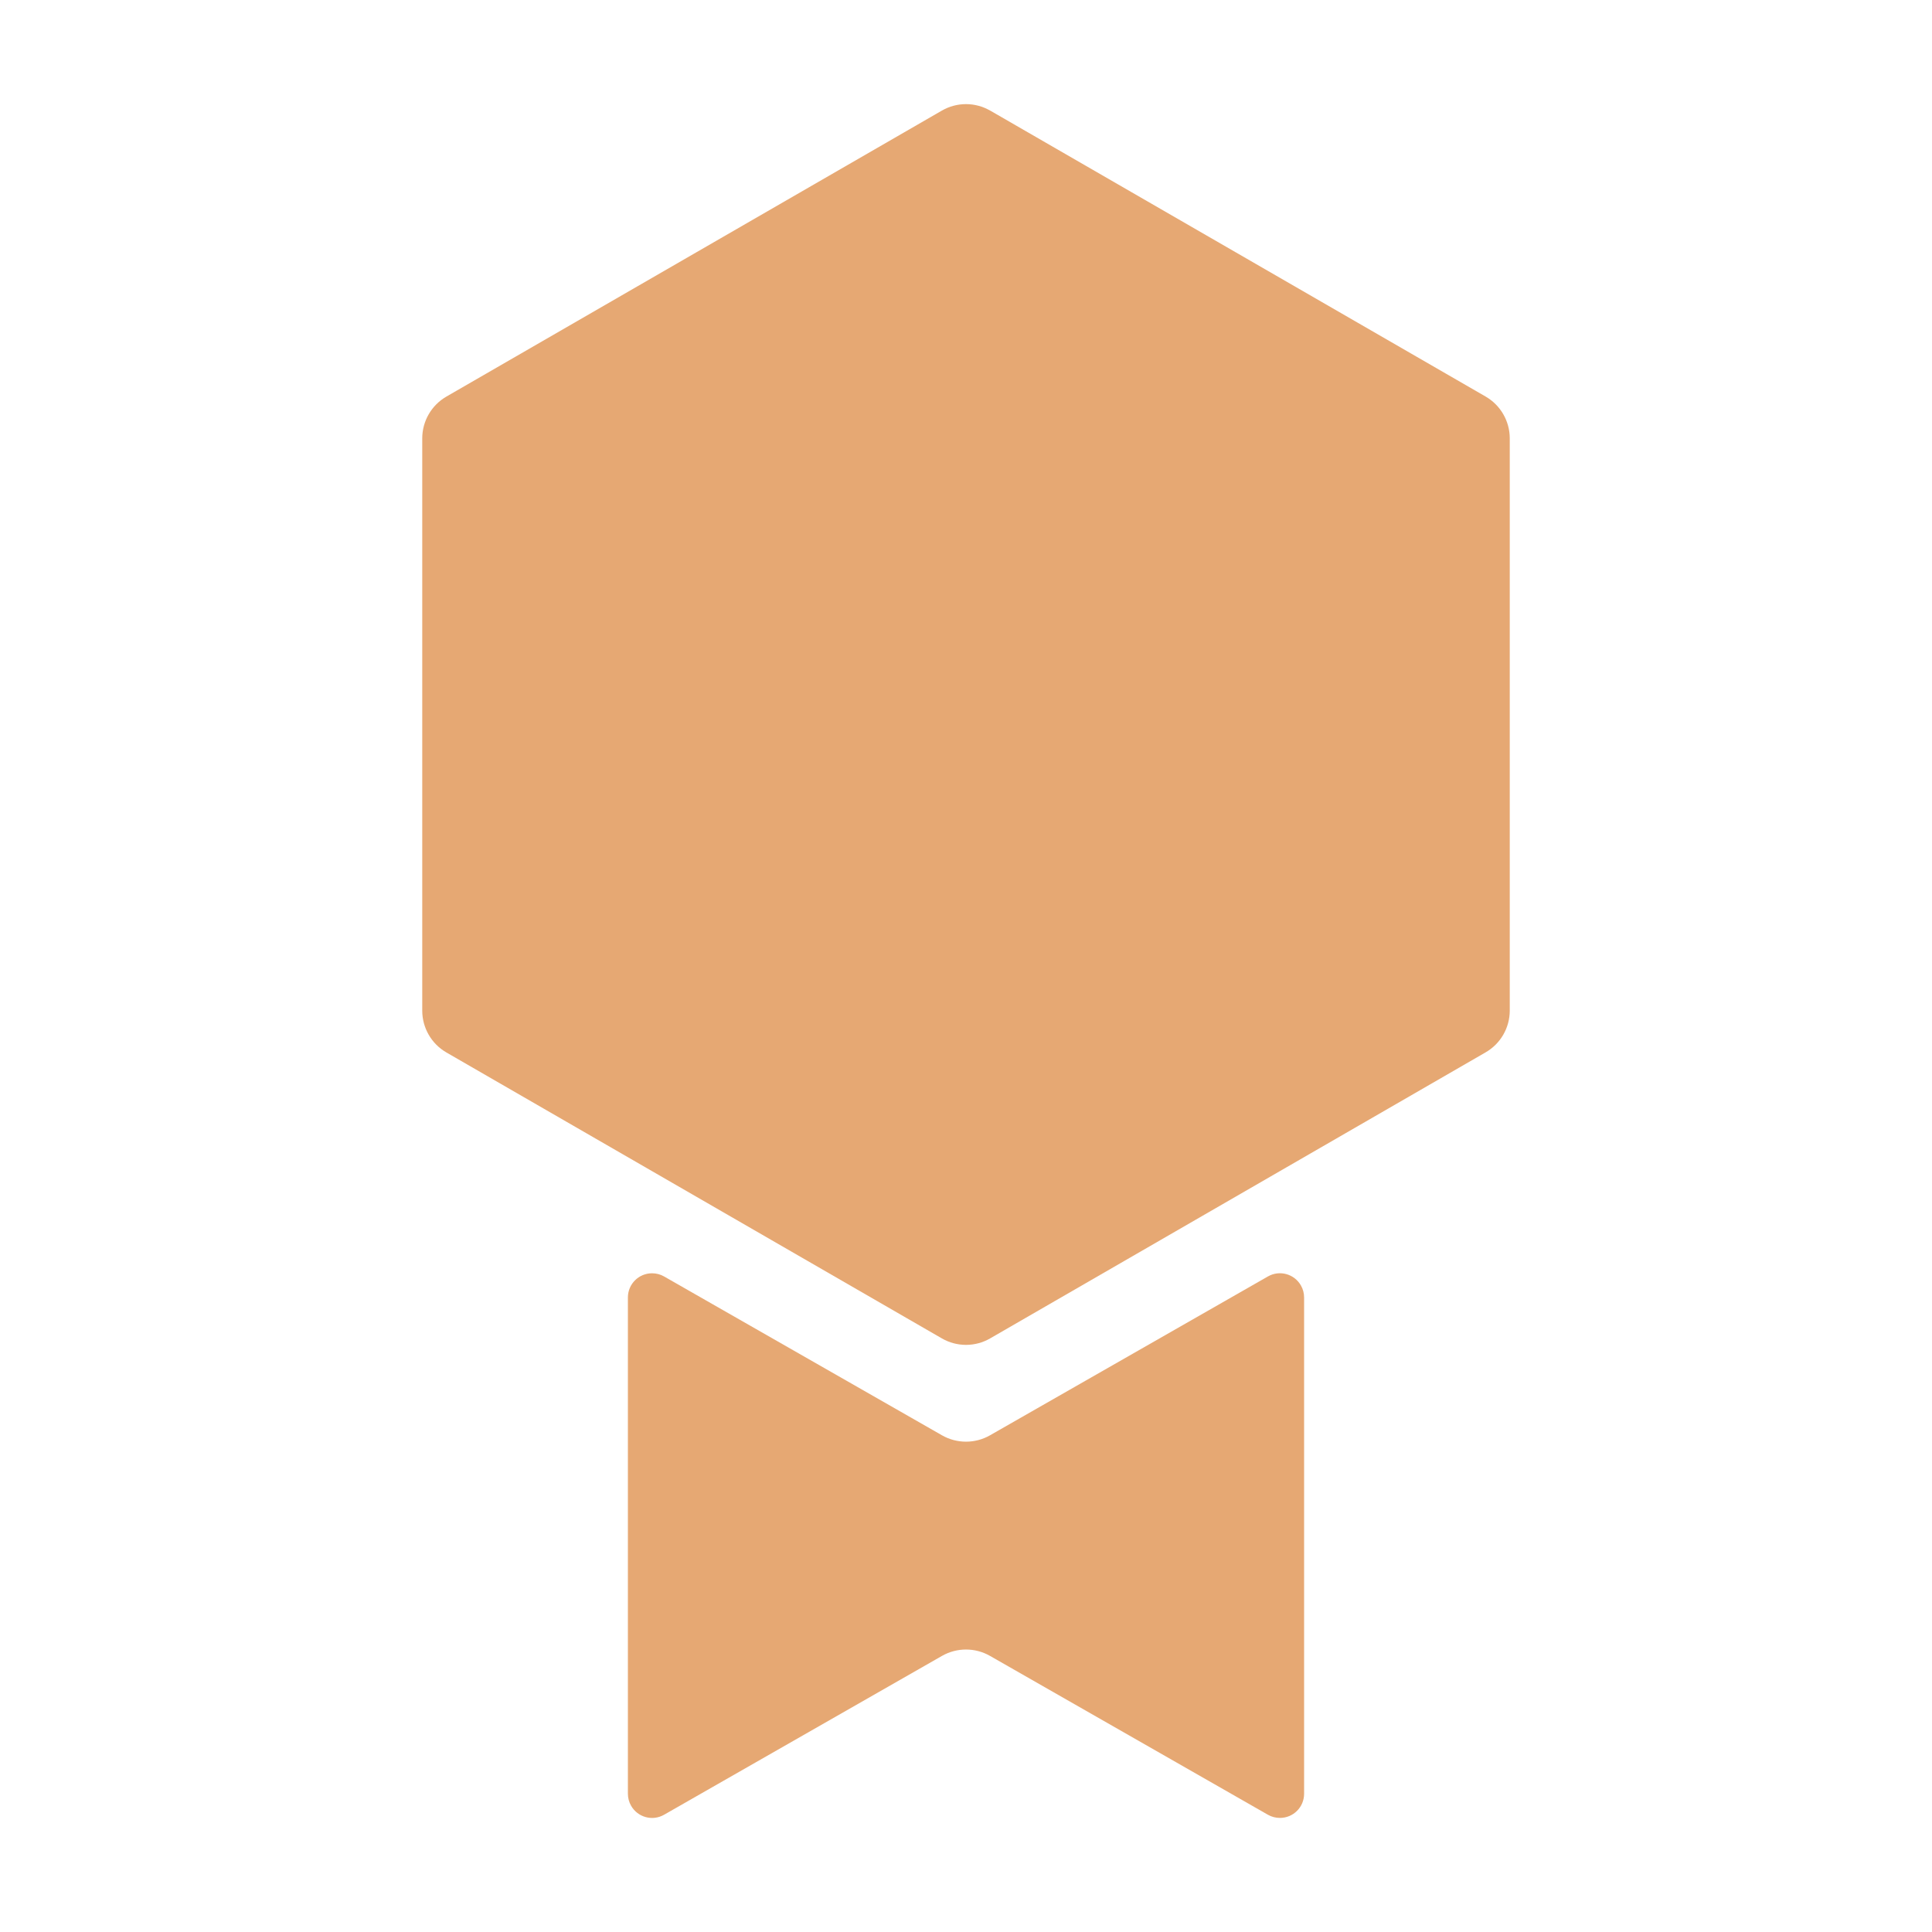 <svg height="40" viewBox="0 0 40 40" width="40" xmlns="http://www.w3.org/2000/svg"><g fill="#e6a873" fill-rule="evenodd"><path d="m20.5 2.289 10.258 5.921c.31.179.5.51.5.866v11.846c0 .357-.19.687-.5.866l-10.258 5.922c-.31.179-.69.179-1 0l-10.258-5.92c-.31-.179-.5-.51-.5-.866v-11.847c0-.357.19-.687.5-.866l10.258-5.921c.31-.179.69-.179 1 0z"/><path d="m13.748 26.427 5.756 3.29c.307.175.685.175.992 0l5.756-3.29c.24-.137.545-.053.682.187.043.075.066.16.066.248v10.276c0 .277-.224.5-.5.5-.087 0-.173-.022-.248-.065l-5.756-3.29c-.307-.175-.685-.175-.992 0l-5.756 3.29c-.24.137-.545.053-.682-.187-.043-.075-.066-.16-.066-.248v-10.276c0-.277.224-.5.5-.5.087 0 .173.022.248.065z"/></g></svg>
